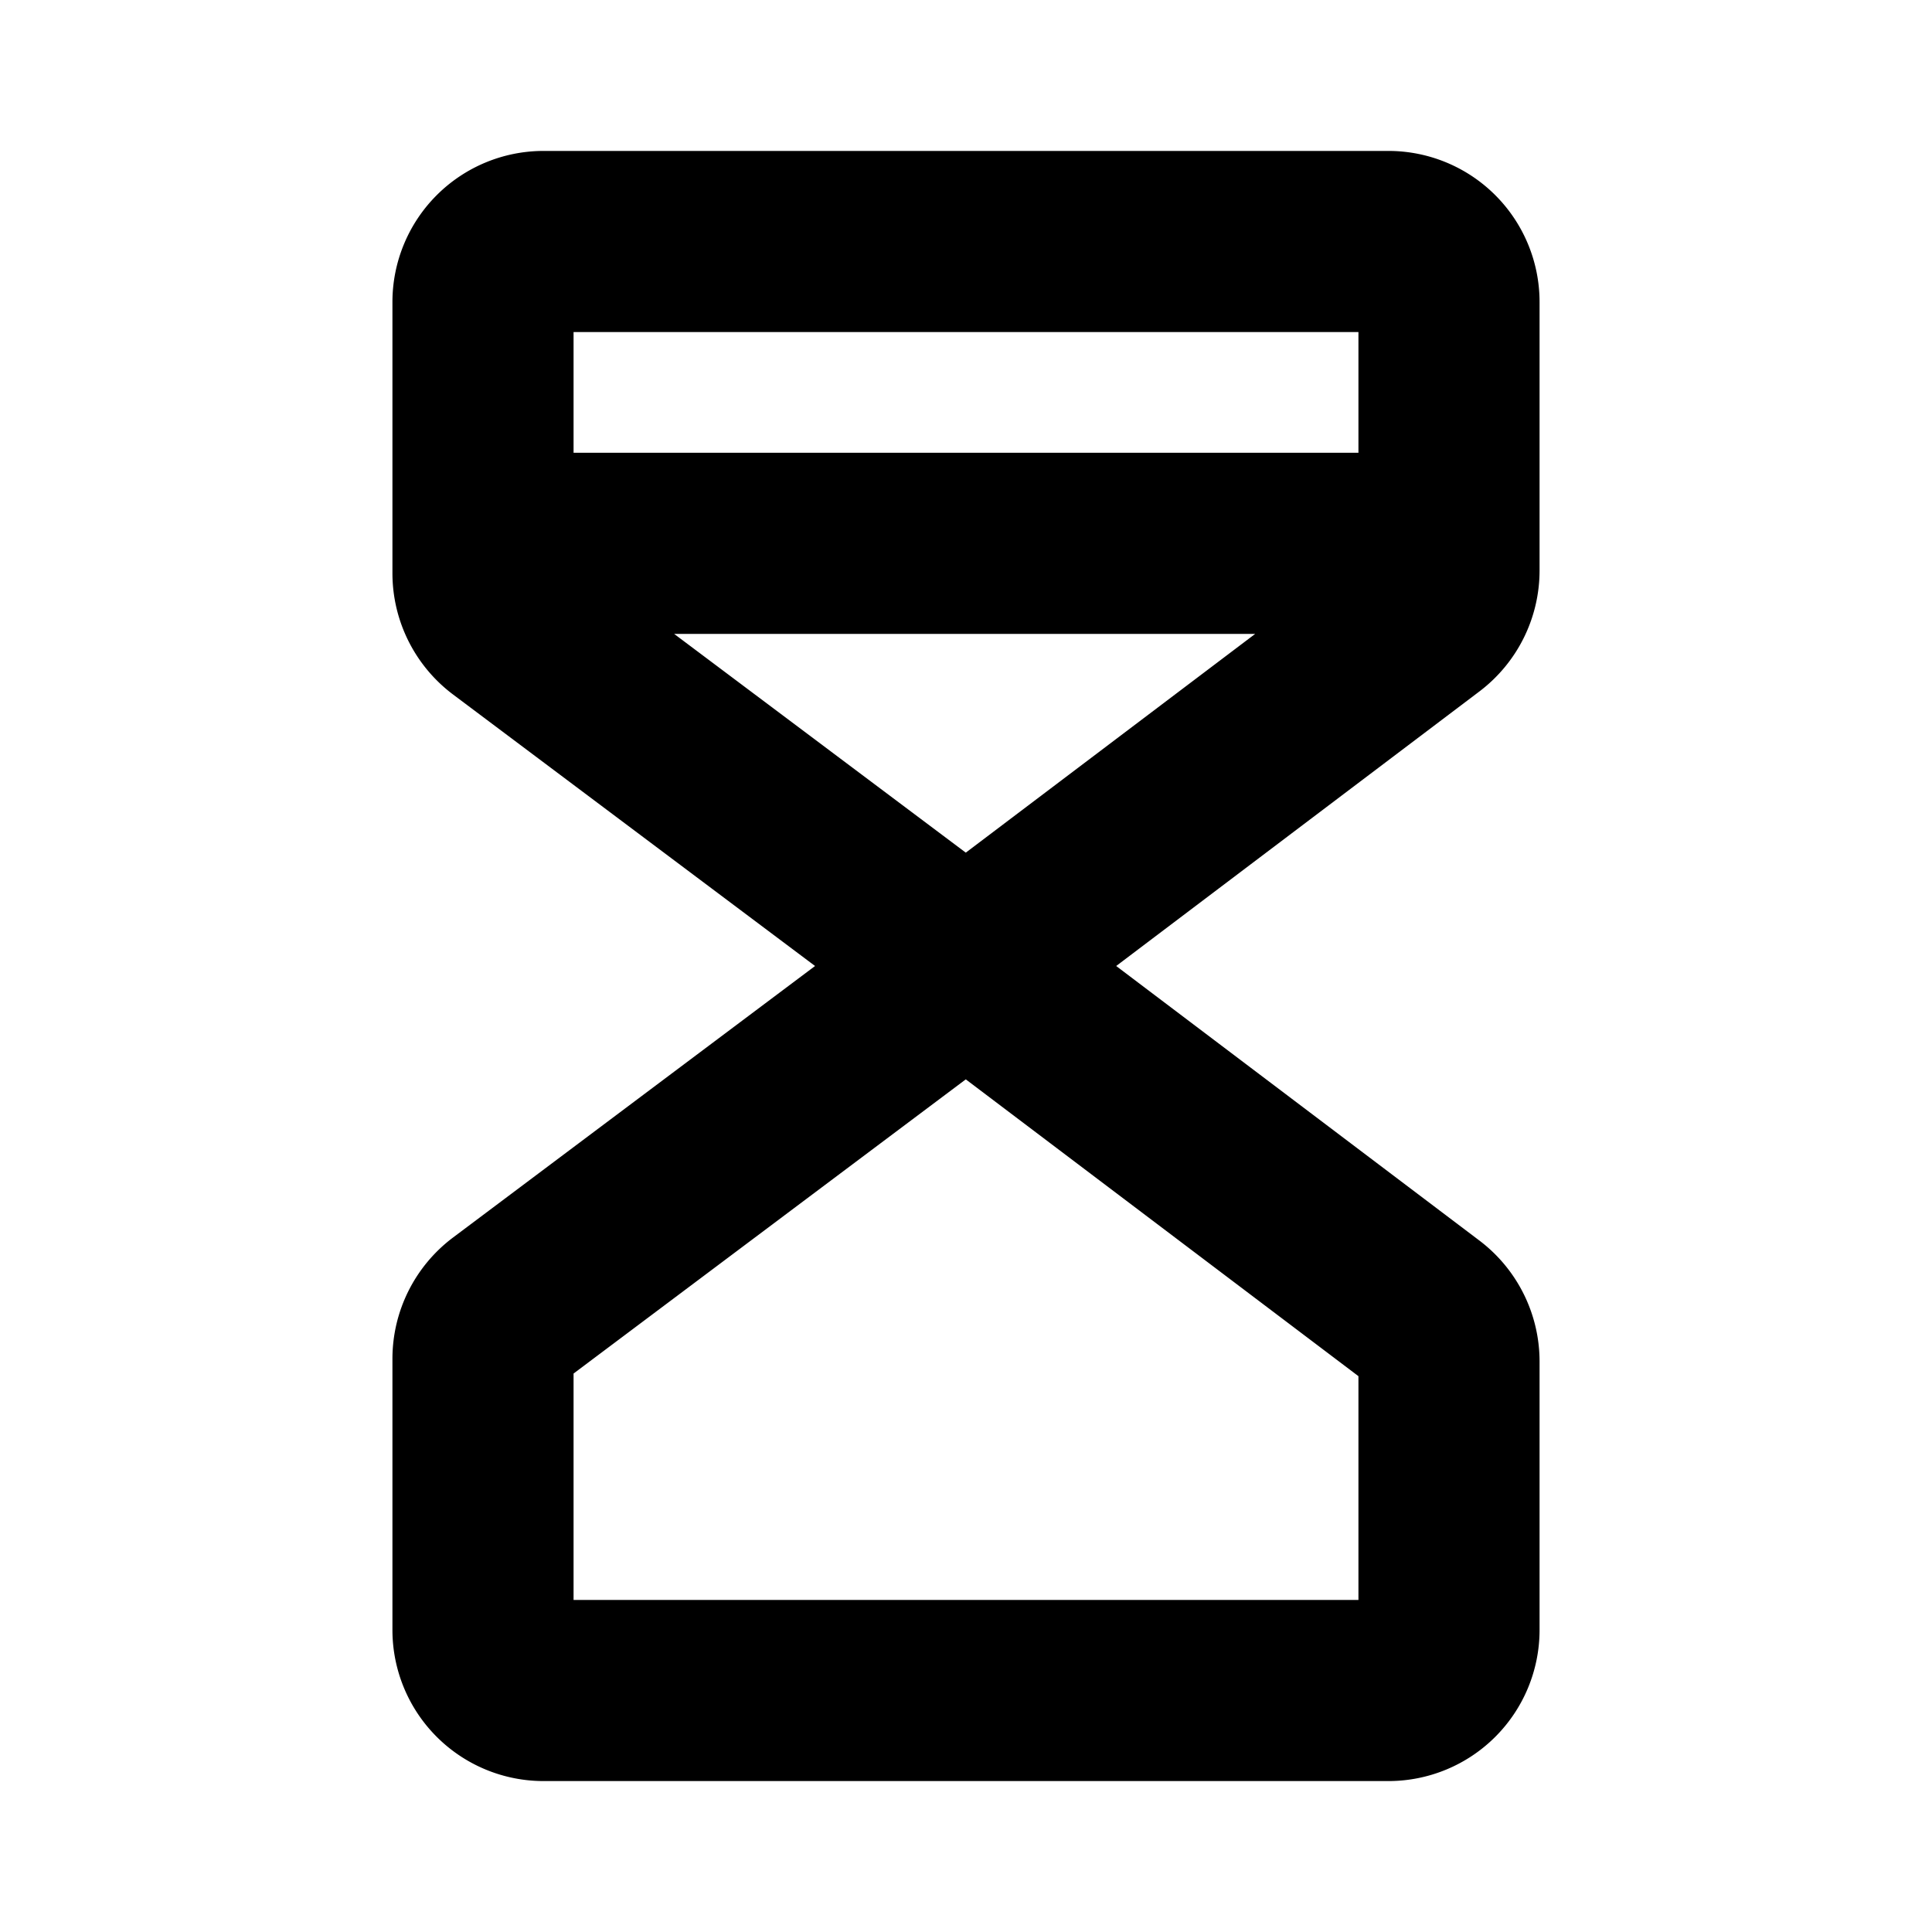 <?xml version="1.0" encoding="utf-8"?><!-- Uploaded to: SVG Repo, www.svgrepo.com, Generator: SVG Repo Mixer Tools -->
<svg fill="#000000" width="800px" height="800px" viewBox="0 0 256 256" id="Flat" xmlns="http://www.w3.org/2000/svg">
  <path d="M184,20H72A20.022,20.022,0,0,0,52,40V76a20.096,20.096,0,0,0,8,16l48,36L60,164a20.096,20.096,0,0,0-8,16v36a20.022,20.022,0,0,0,20,20H184a20.022,20.022,0,0,0,20-20V180.359a20.103,20.103,0,0,0-7.94-15.955L147.9,128l48.16-36.404A20.104,20.104,0,0,0,204,75.641V40A20.022,20.022,0,0,0,184,20Zm-4,24V59.996H76V44Zm-52.028,68.979-38.644-28.983h76.987ZM180,212H76V182l51.972-38.979L180,182.35Z"/>
</svg>